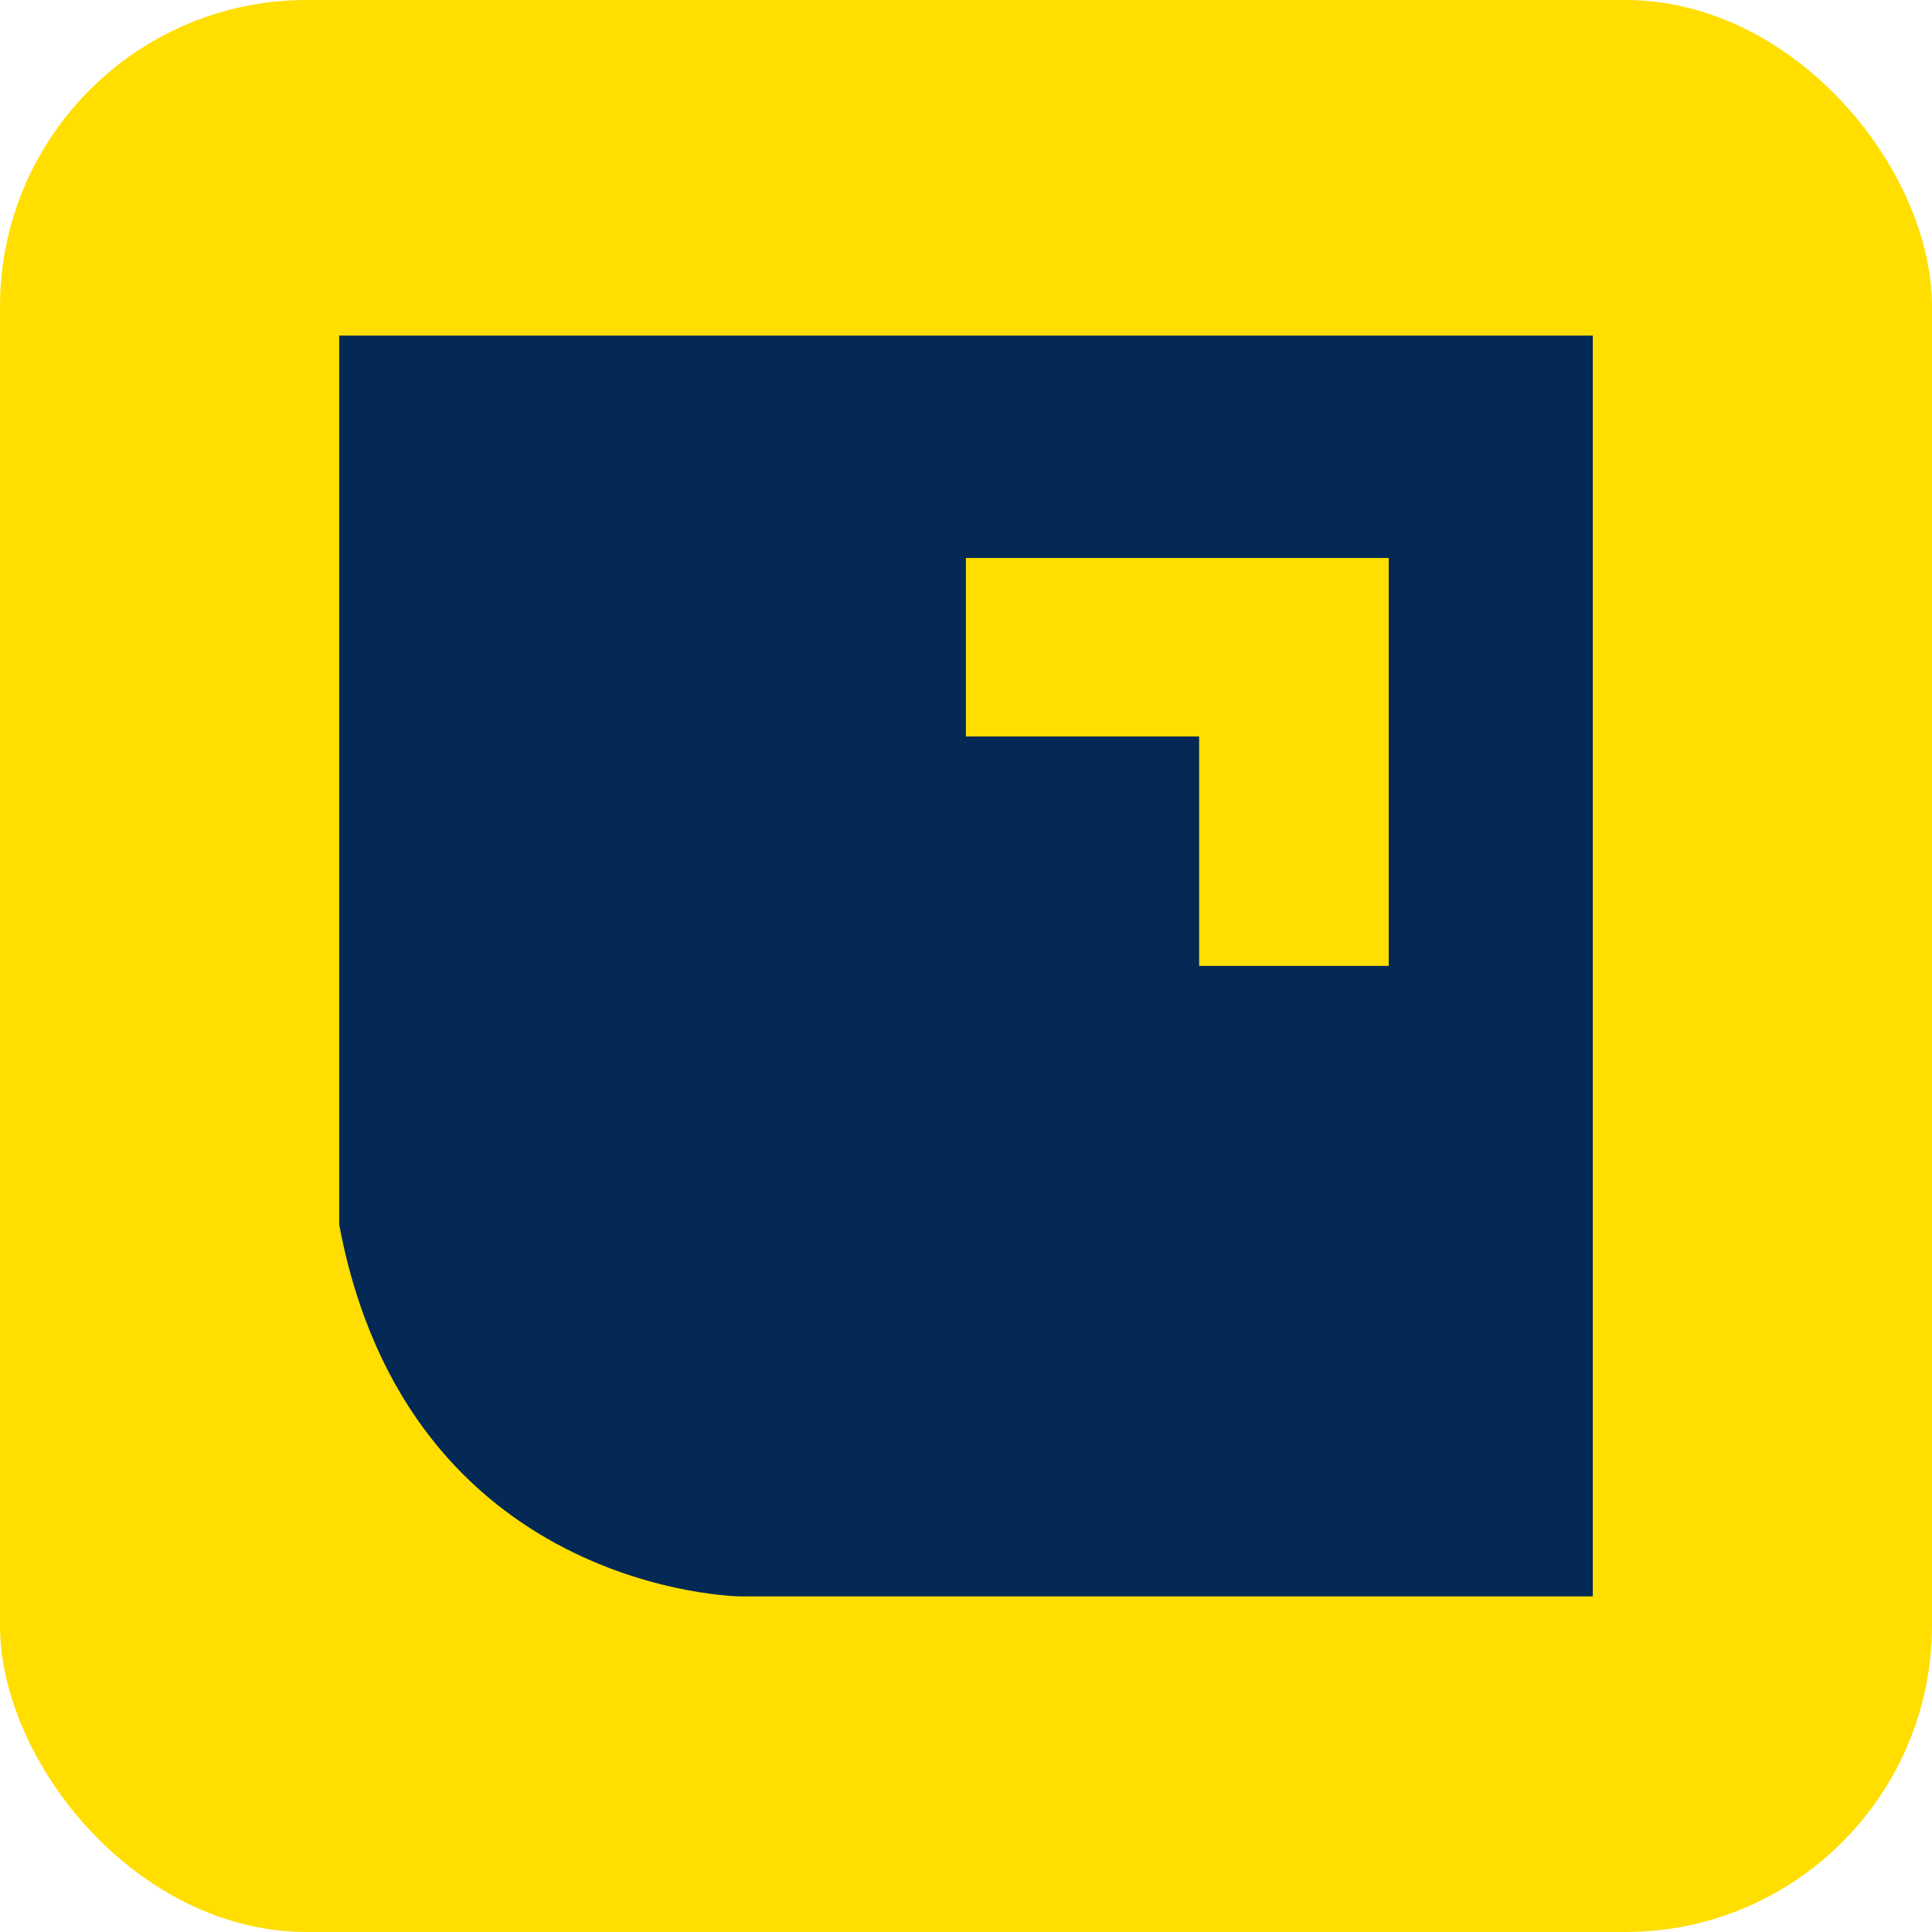 <svg width="63" height="63" viewBox="0 0 63 63" fill="none" xmlns="http://www.w3.org/2000/svg">
<g clip-path="url(#clip0_163_104)">
<path d="M63 0H0V63H63V0Z" fill="#FFDE00"/>
<path d="M11.061 10.944H51.939V52.056H24.131C24.131 52.056 13.316 51.939 11.061 39.935V10.944Z" fill="#042955"/>
<path d="M31.497 18.194H45.285V31.497H39.102V24.015H31.497V18.194Z" fill="#FFDE00"/>
</g>
<defs>
<clipPath id="clip0_163_104">
<rect width="63" height="63" rx="10" fill="white"/>
</clipPath>
</defs>
</svg>
